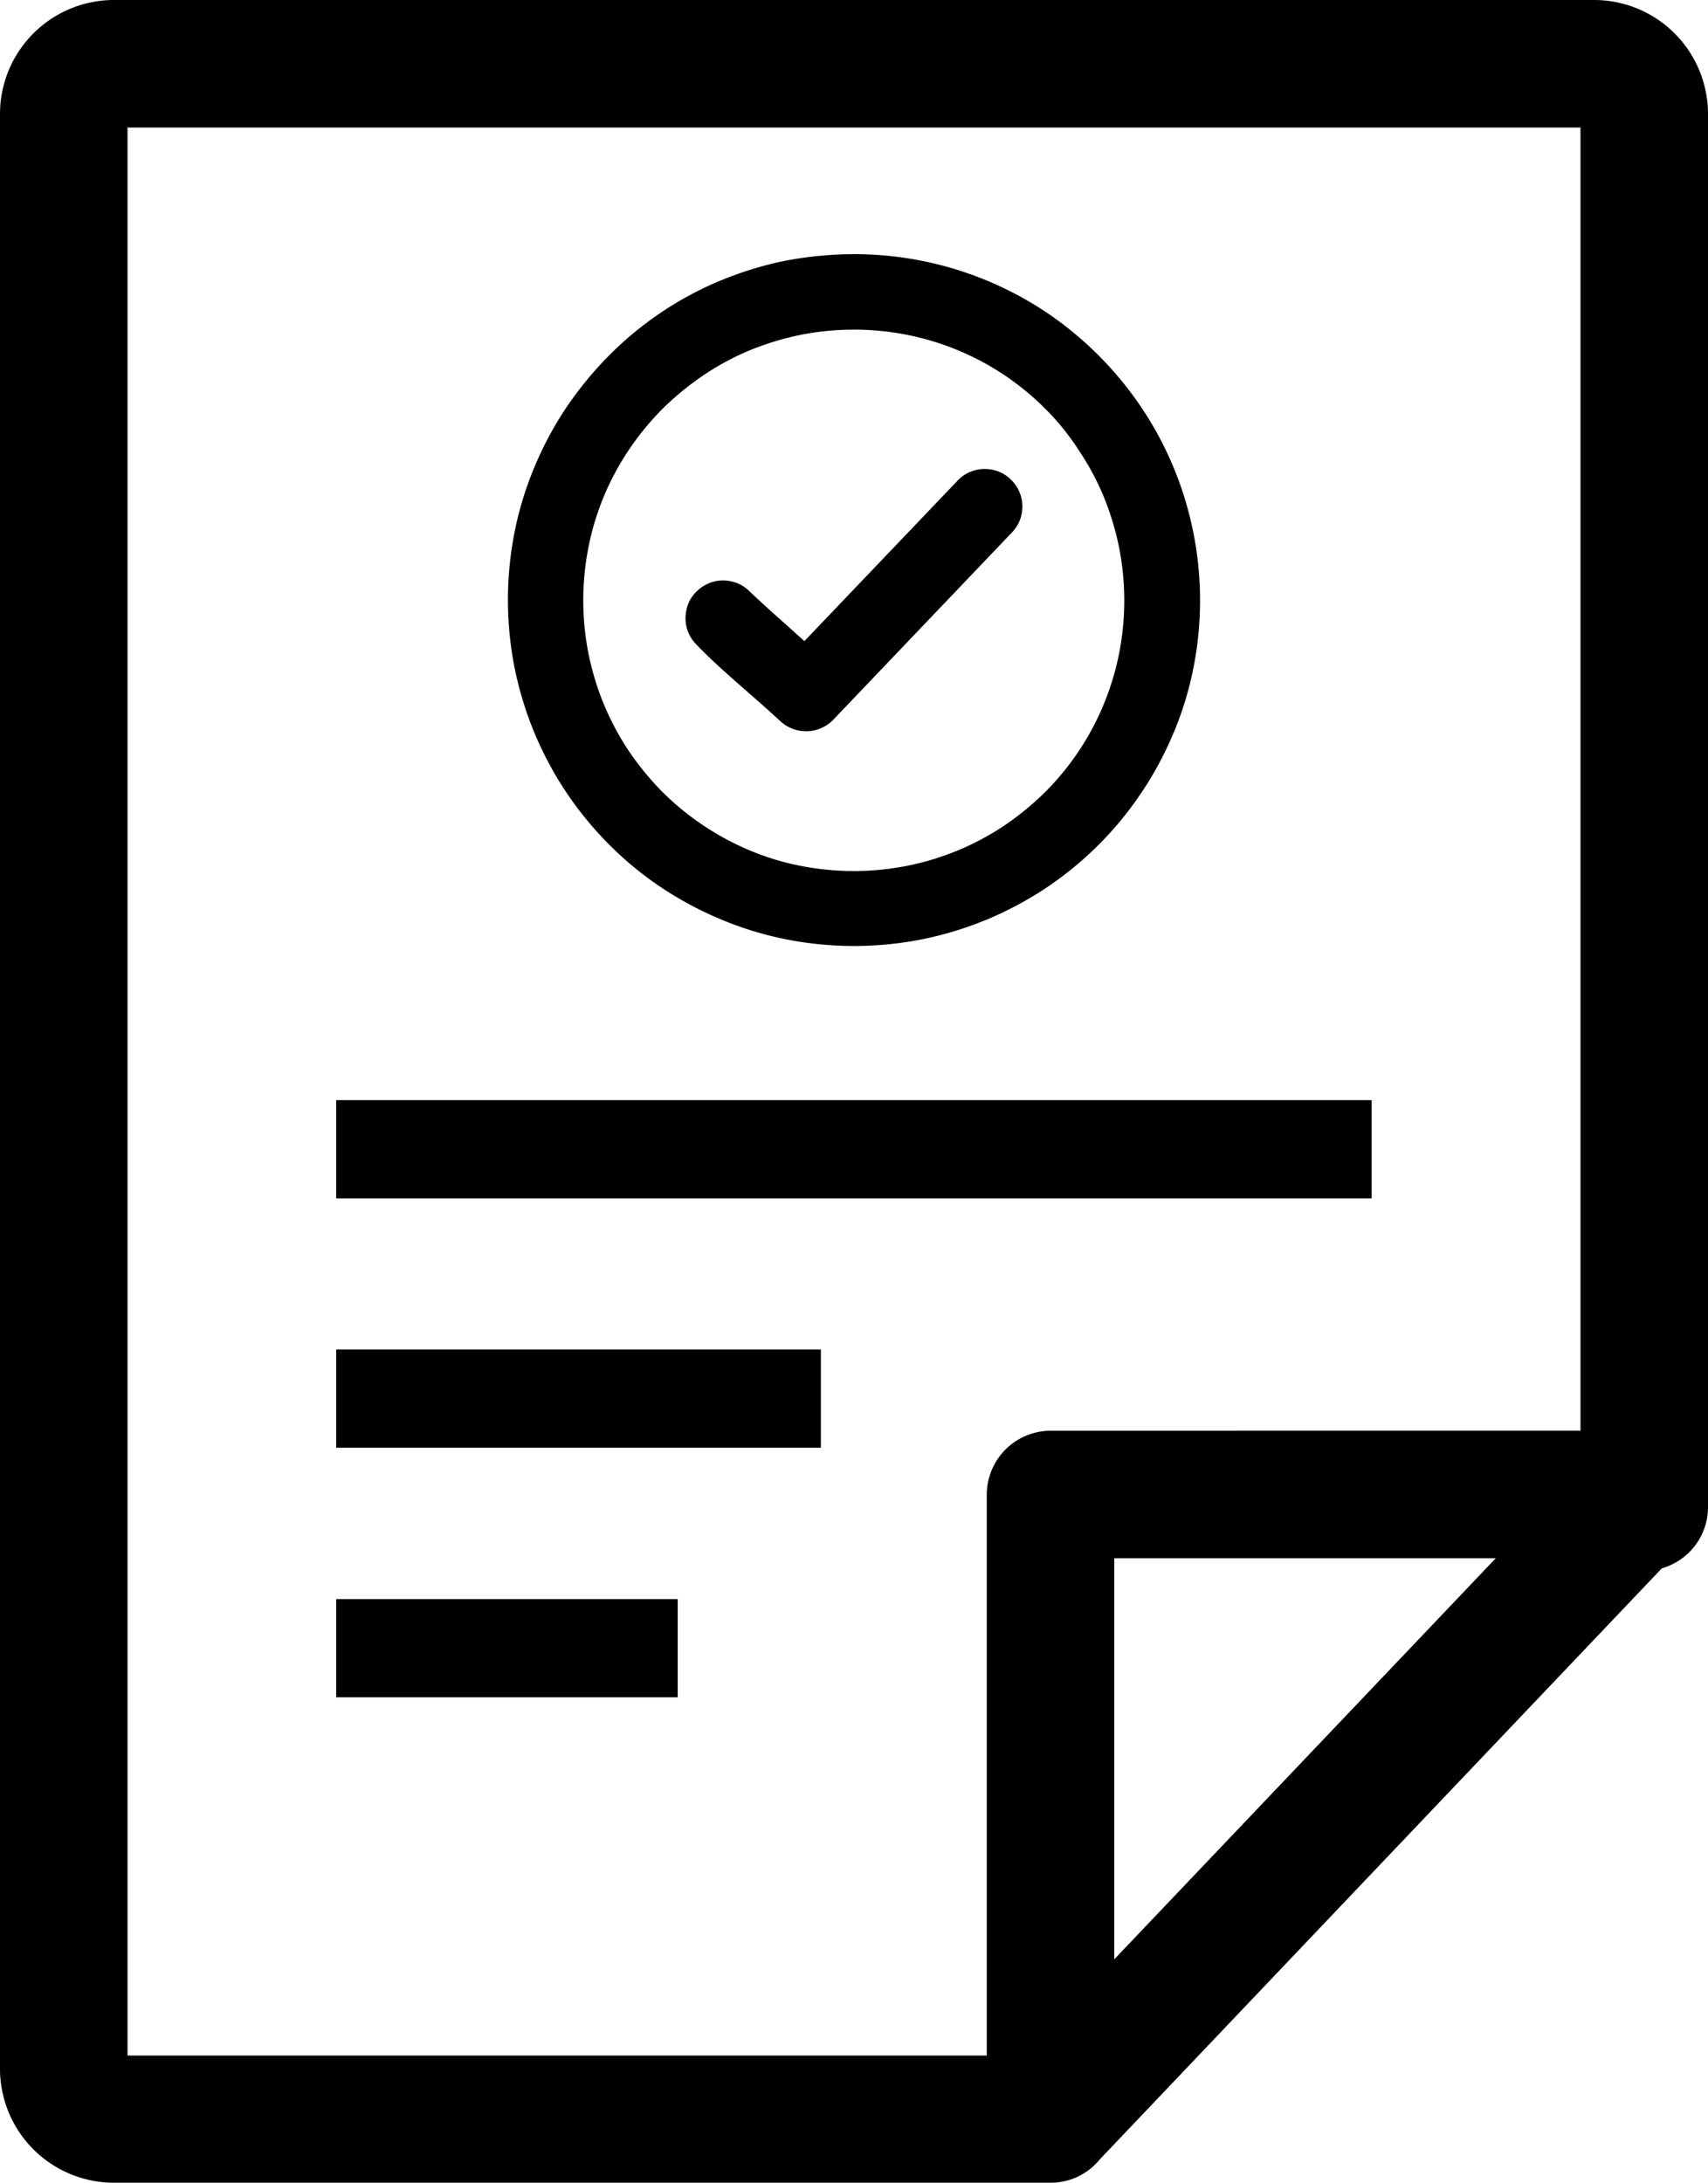 <svg id="result-pass-icon" xmlns="http://www.w3.org/2000/svg" width="108.764" height="138.983" viewBox="0 0 108.764 138.983">
  <path id="Path_15" data-name="Path 15" d="M70.956,124.756,95.249,99.219H70.956v25.537ZM54.376,16.184a22.037,22.037,0,0,1,12.248,3.7,22.3,22.3,0,0,1,6.085,6.1,21.961,21.961,0,0,1,2.036,3.811A22.12,22.12,0,0,1,76,42.513a21.5,21.5,0,0,1-1.255,4.128l-.011.011a21.507,21.507,0,0,1-2.036,3.8A21.76,21.76,0,0,1,69.95,53.8a22.15,22.15,0,0,1-3.336,2.737A22.812,22.812,0,0,1,62.8,58.572h-.011a22.08,22.08,0,0,1-4.105,1.244,22.278,22.278,0,0,1-8.6,0,21.5,21.5,0,0,1-4.128-1.255,22.483,22.483,0,0,1-3.823-2.036A21.6,21.6,0,0,1,38.8,53.788a22.438,22.438,0,0,1-2.748-3.348A22.138,22.138,0,0,1,32.764,42.5a22.278,22.278,0,0,1,0-8.6,21.5,21.5,0,0,1,1.255-4.128,21.96,21.96,0,0,1,2.036-3.811A22.9,22.9,0,0,1,38.8,22.619a21.811,21.811,0,0,1,7.148-4.784h.011a22.08,22.08,0,0,1,4.105-1.244,23.771,23.771,0,0,1,4.309-.407Zm-10.088,24.8a2.475,2.475,0,0,1-.452-.7,2.244,2.244,0,0,1-.181-.814,2.637,2.637,0,0,1,.136-.927,2.286,2.286,0,0,1,.486-.8l.113-.113a2.454,2.454,0,0,1,.713-.475,2.317,2.317,0,0,1,.826-.192h.011a2.539,2.539,0,0,1,.916.136,2.385,2.385,0,0,1,.792.475h0c.8.769,1.663,1.538,2.522,2.3l1.052.95L61,30.581a2.4,2.4,0,0,1,.746-.52,2.456,2.456,0,0,1,.9-.2H62.7a2.526,2.526,0,0,1,.871.158,2.326,2.326,0,0,1,.769.486l.045.045a2.4,2.4,0,0,1,.52.746,2.508,2.508,0,0,1,.2.9v.045a2.526,2.526,0,0,1-.158.871,2.4,2.4,0,0,1-.486.769L53.076,45.815a2.412,2.412,0,0,1-1.64.746h-.011a2.479,2.479,0,0,1-.9-.136,2.555,2.555,0,0,1-.792-.464c-1.708-1.606-3.868-3.314-5.44-4.976Zm22.28-14.951a17.127,17.127,0,0,0-8.821-4.716,17.48,17.48,0,0,0-6.74,0,18.014,18.014,0,0,0-3.223.973,16.731,16.731,0,0,0-2.974,1.595,18.429,18.429,0,0,0-2.624,2.149,17.819,17.819,0,0,0-2.149,2.624,16.962,16.962,0,0,0-2.567,6.2,17.48,17.48,0,0,0,0,6.74,17.739,17.739,0,0,0,.973,3.223,17.438,17.438,0,0,0,1.583,2.974,18.428,18.428,0,0,0,2.149,2.624,17.46,17.46,0,0,0,5.6,3.743,16.339,16.339,0,0,0,3.223.973,17.48,17.48,0,0,0,6.74,0,17.135,17.135,0,0,0,3.223-.973h.011a17.335,17.335,0,0,0,2.963-1.583,18.428,18.428,0,0,0,2.624-2.149,17.185,17.185,0,0,0,3.732-5.6,17.135,17.135,0,0,0,.973-3.223,17.48,17.48,0,0,0,0-6.74,17.738,17.738,0,0,0-.973-3.223,16.73,16.73,0,0,0-1.595-2.974,15.951,15.951,0,0,0-2.126-2.635ZM21.409,101.82H43.157v6.254H21.409V101.82Zm0-15.89H52.273v6.254H21.409V85.93Zm0-15.879H87.344v6.254H21.409V70.051Zm87.355,25.91a4.051,4.051,0,0,1-2.94,3.9L70.04,137.49a4.028,4.028,0,0,1-3.121,1.493H7.272A7.259,7.259,0,0,1,0,131.7V7.272A7.259,7.259,0,0,1,7.272,0h94.22a7.259,7.259,0,0,1,7.272,7.272v88.69Zm-8.12-4.863V8.12H8.12V130.886H62.836v-35.7A4.081,4.081,0,0,1,66.919,91.1Z"/>
</svg>
